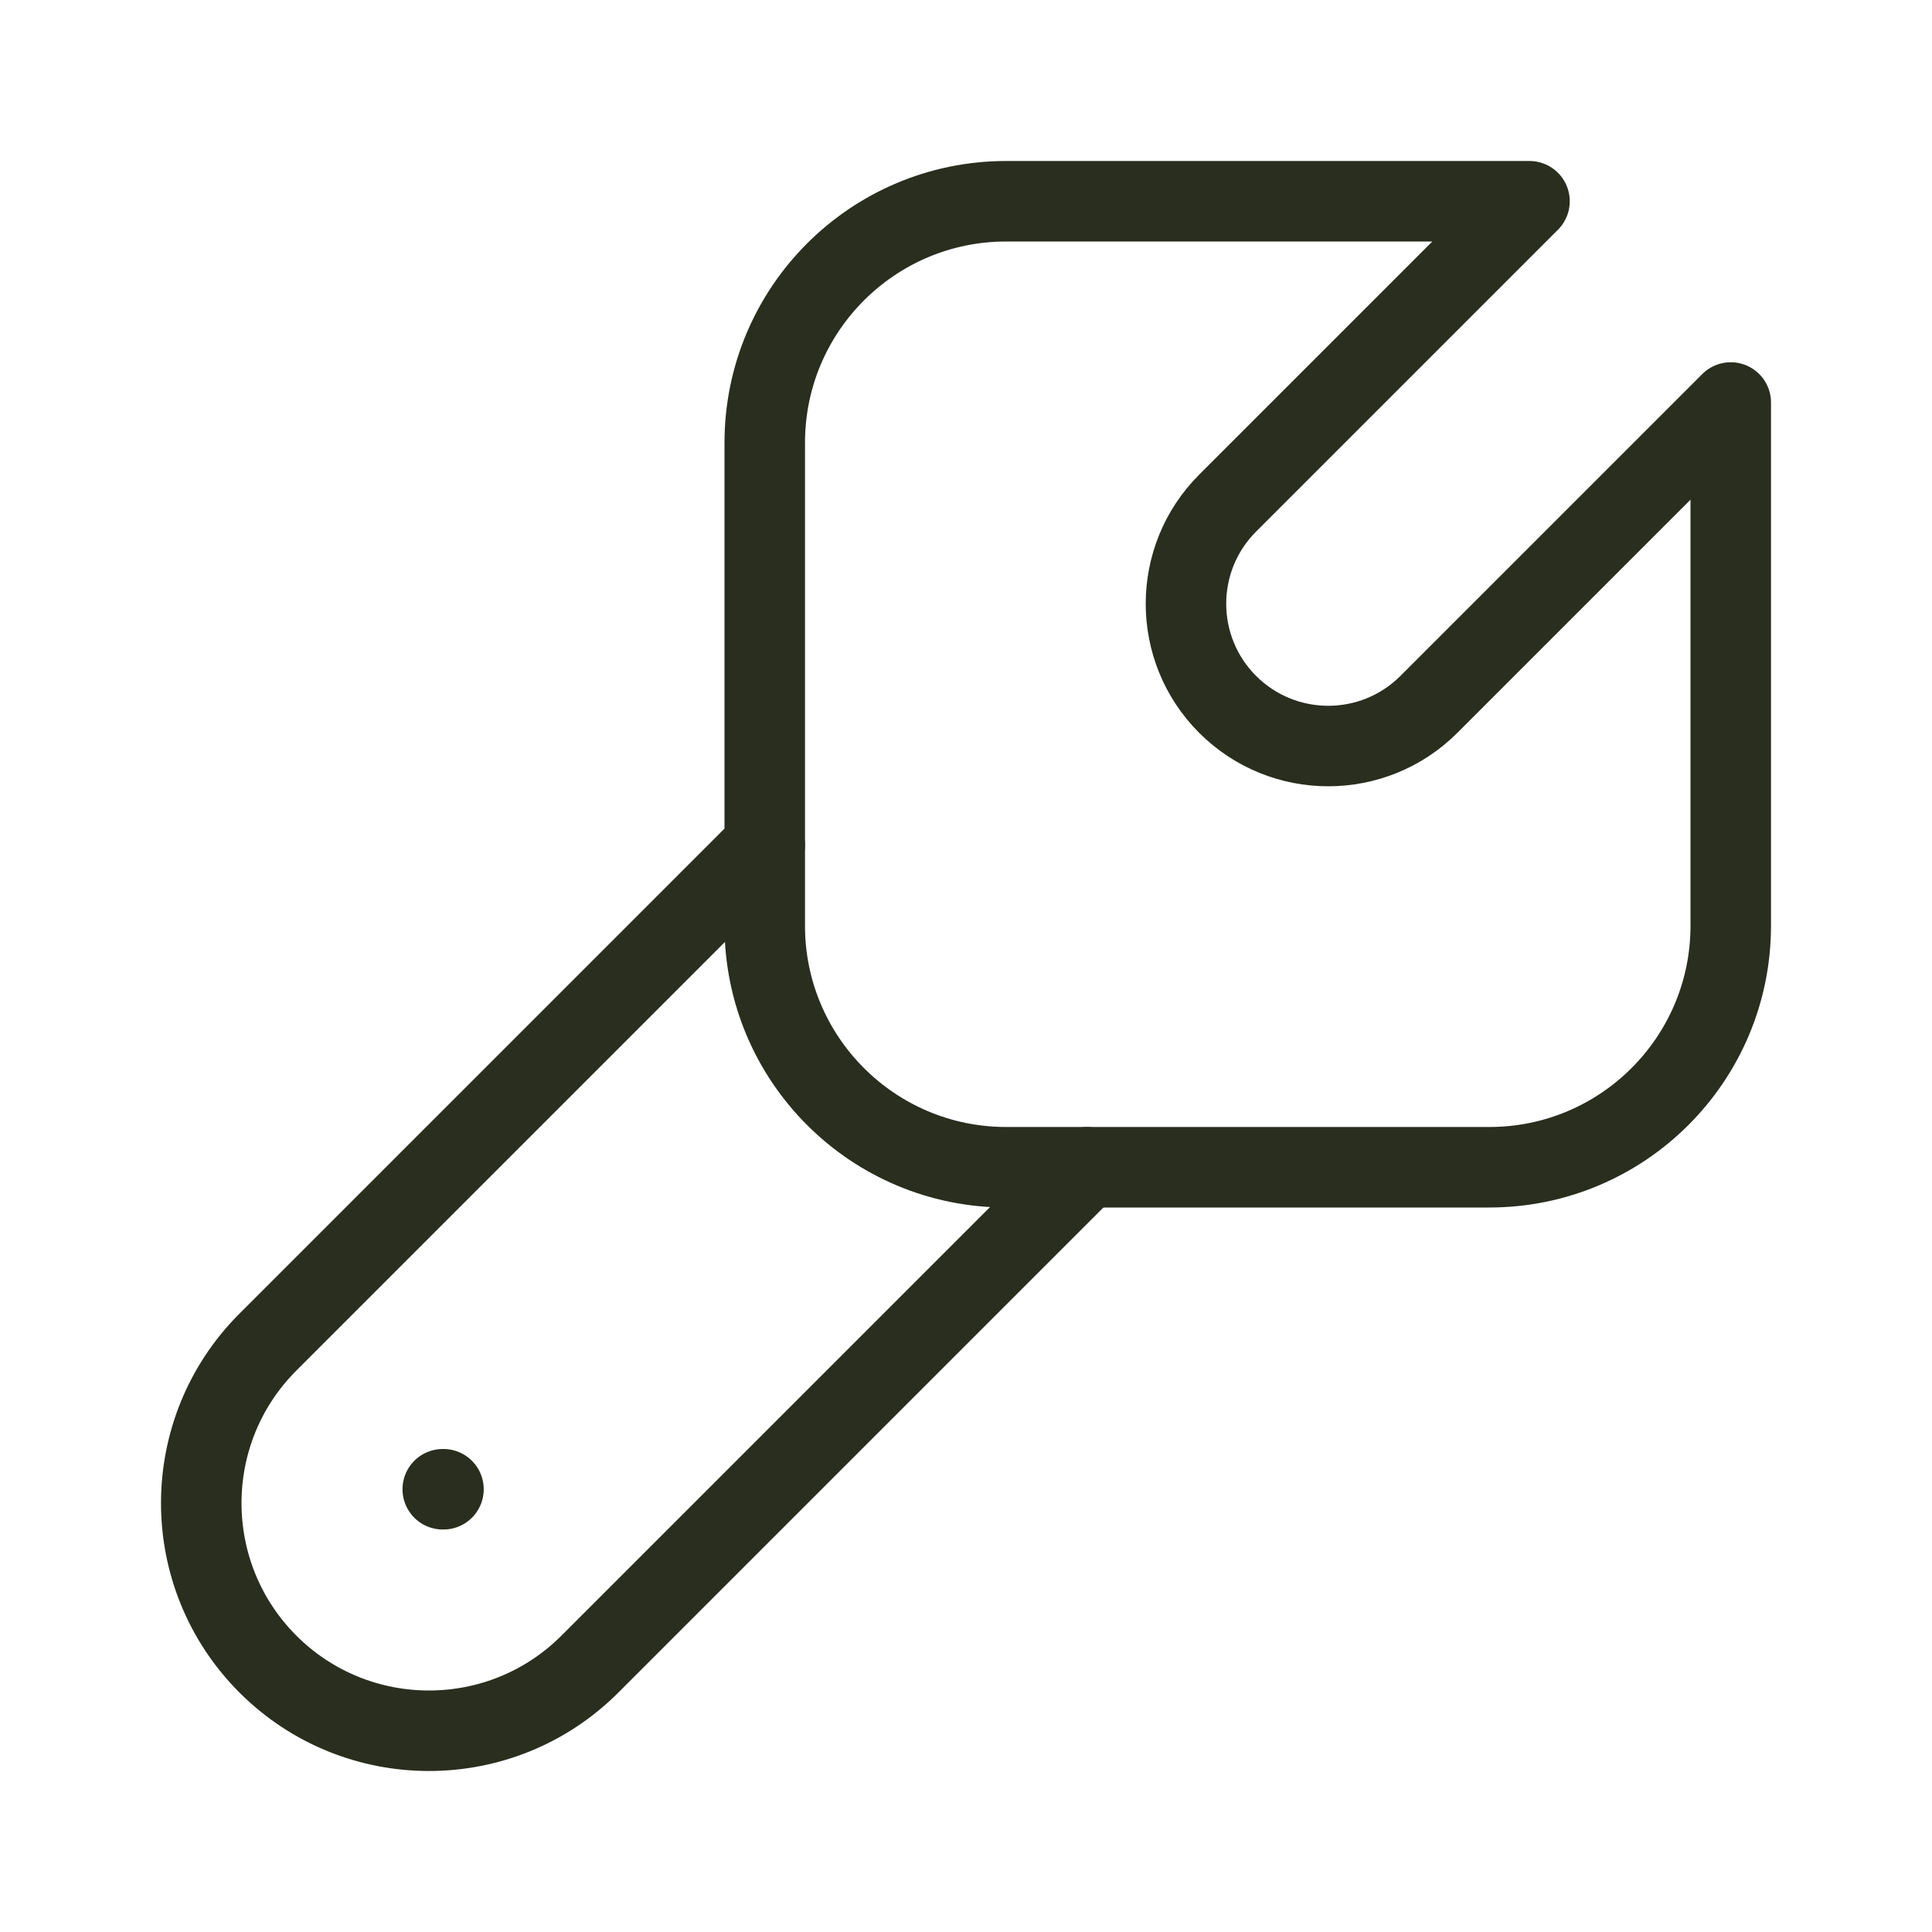 <svg xmlns="http://www.w3.org/2000/svg" viewBox="0 0 24 24" width="40" height="40" color="#292e1e" fill="none">
    <path d="M13.5 14.5L7.328 20.672C6.224 21.776 4.433 21.776 3.328 20.672C2.224 19.567 2.224 17.776 3.328 16.672L9.5 10.5" stroke="#292e1e" stroke-width="1" stroke-linecap="round"></path>
    <path d="M5.509 18.5H5.5" stroke="#292e1e" stroke-width="1" stroke-linecap="round" stroke-linejoin="round"></path>
    <path d="M9.5 11.5V5.5C9.5 3.843 10.843 2.5 12.5 2.5H19L15.25 6.25C14.56 6.94 14.56 8.06 15.25 8.75C15.94 9.44 17.06 9.44 17.75 8.75L21.5 5V11.5C21.5 13.157 20.157 14.5 18.5 14.5H12.5C10.843 14.5 9.5 13.157 9.5 11.5Z" stroke="#292e1e" stroke-width="1" stroke-linecap="round" stroke-linejoin="round"></path>
</svg>